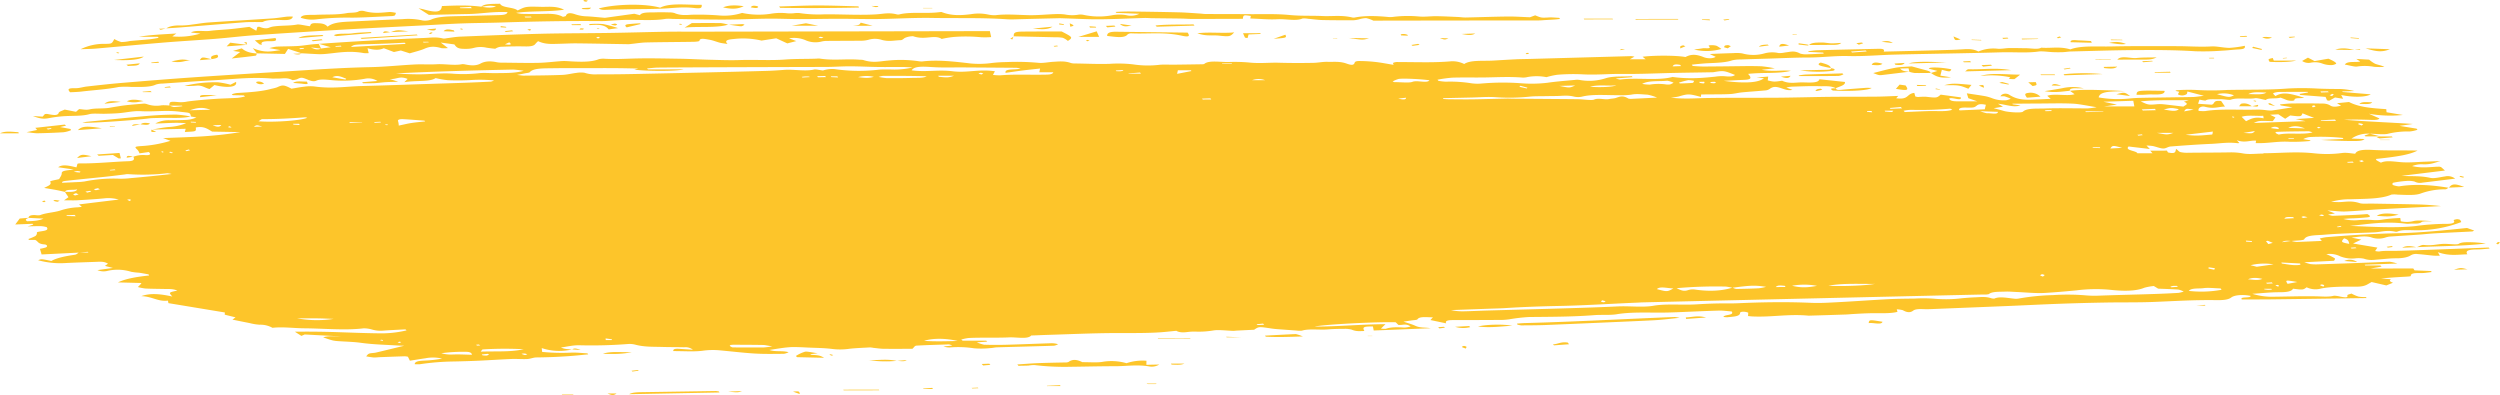 <svg xmlns="http://www.w3.org/2000/svg" xmlns:xlink="http://www.w3.org/1999/xlink" width="1122.056" height="177.307" viewBox="0 0 1122.056 177.307"><defs><clipPath id="a"><rect width="1122.056" height="177.307" fill="none"/></clipPath></defs><g clip-path="url(#a)"><path d="M928.965,40.778c5.325-.723,11.423-.41,17.414-.238,2.359.067,4.739.188,7.125.378-5.031.217-11.129-.2-11.568,2.806a50.677,50.677,0,0,0,13.608.519c1.6-.174,3.29-.286,5.039-.321,7.841-.163,15.756-.224,23.594-.38,1.41-.028,2.65-.277,5-.538l-7.411-1.931c-.14.488-.053.908-.395,1.206a3.8,3.8,0,0,1-3.666.174c-.411-.155.215-.819.375-1.266l-1.694-.391c.262-.135.379-.3.625-.3a76.591,76.591,0,0,1,8.7-.117,117.457,117.457,0,0,0,13.948,0c9.081-.19,18.453.027,27.184-.654a120.5,120.5,0,0,1,13.465.032q4.983.2,9.869.176a32.5,32.5,0,0,1,6.559.934l-5.494.178.145.243,12.654,1.046c-1.981,1.261-7.638,1.476-13.258.3l.865,1.707-3.638-.6-2.662,1.487-.925-.217-.663-1.524-11.336-.872-.354-.448,3.87-.678-.227-.258c-4.154.007-8.325-.014-12.438.044a7.6,7.6,0,0,0-2.893.5c-.393.183.254.753.919,1.344,3.7-2.376,8.331-.5,12.846.705-1.128.512-4.306-.226-4.353,1.066-.017.424-2.241.579-3.905-.169-.648-.291-1.393-.547-2.333-.913-1.993.652-5.84-.032-6.573,1.089-1.722-.314-3.878-.982-4.807-.822-3.314.565-8.013-.385-10.913.662-.788.286-3.3-.295-4.758-.2-2.249.153-5.325-.357-6.686.62a23.43,23.43,0,0,1-2.647-.455l-.616,1.872,6.09.419c1.659-.458.332-2.09,4.255-1.661l1.707,2.5c-2.964.059-4.885,1.133-8.932.1-1.781-.456-3.311.574-2.875,1.838a19.511,19.511,0,0,0,2.922.082c7.17-1.138,15.84-.391,23.676-.673a32.394,32.394,0,0,1,3.591.261,14.673,14.673,0,0,0,2.528.174c2.956-.4,5.795-.884,9.4-1.451l-5.3-.842-.321-.474c1.746-.14,3.421-.373,5.251-.4q6.178-.088,12.48.009c1.611.027,3.224-.117,4.921.945,1.42.888,3.273.35,4.784.039l-1.836-1.114,5.389-.545c4.611,2.408,10.474,2.78,16.724,3.208l.122,1.385,7.327,1.229a54.955,54.955,0,0,1-15.257-.559l4.73,2.1c-.36.7-2.034.739-4.021.661-4.036-.16-8.025-.2-11.88-.055,10.3.831,20.4,1.183,30.891,1.886l-6,.854,7.67,1.241.425.512a14.555,14.555,0,0,1-3.508.765,38.125,38.125,0,0,0-9.689,1.016c-1.825.492-5.476.02-8.312-.021l.229.021a12.992,12.992,0,0,0-8.328,2.169l5.837.2c-.878.892-2.375.995-9.011.856-3.482-.073-6.987-.2-10.516-.437l10.087-.456-.36-.467a96.6,96.6,0,0,0-14.871-.377,9.264,9.264,0,0,0-2.854.922l3.024.508.293.323a79.813,79.813,0,0,1-9.2.377c-5.68-.371-9.82.812-15.448.579l.2-1.083c-2.861-.218-4.97,1.122-8.682-.2l1.141,1.233a2.156,2.156,0,0,1-.673.112c-4.4-.558-7.841.1-11.65.272-6.25.274-12.36.712-18.432,1.188-1.362.107-2.1.941-3.419.909s-3.006-.755-4.591-1.1a23.282,23.282,0,0,0-2.9-.231l1.524,1.554-9.544-1.126c-1.926,1.8,3.651,1.9,3.933,3.044l6.793-.011-1.024-1.163,7.527-.014c.186.29.268.778.631.856,3.419.726,3.089-.446,3.46-1.65,1.031.8,1.319,1.295,1.944,1.455a13.243,13.243,0,0,0,3.038.3c6.4-.092,12.892-.055,19.267-.176a29.242,29.242,0,0,1,5.819.478c2.7.5,5.8.087,8.729.062.306,0,.506-.158.775-.16,7.451-.021,14.23-.837,22.473.043a51.318,51.318,0,0,0,12.243-.114c2.214-.311,3.914.126,6.1.305.768-1.654,3.517-1.934,7.8-1.71,5.928.313,11.682.172,17.519.24.818.009,1.658.034,2.674.053-3.5,1.733-7.9,2.607-18.606,3.749a.615.615,0,0,0,.139.554,21.8,21.8,0,0,0,2.021,1.117c2.211-1.041,5.215-.567,8.575-.254,3.8.352,7.516-.064,11.237-.181,2.243-.071,4.422-.234,6.77-.238-2.453.65-4.285,1.622-8.178,1.391a11.136,11.136,0,0,0-4.406.824c4.745,1.087,8.394.288,12.218.265a5.459,5.459,0,0,1,.754.169c.564.483,1.1.971,1.754,1.552l-19.485,2.387c4.347.293,8.208-.135,12.939.908,1.78.392,4.445-.353,6.62-.648a5.479,5.479,0,0,1,4.522.993c-4.973.613-9.773,1.22-14.65,1.788a5.254,5.254,0,0,1-3.645-.5,11.538,11.538,0,0,0-3.693-.242,44,44,0,0,0-5.664.76.6.6,0,0,0-.293,1.059,9.57,9.57,0,0,0,2.6.6,1.4,1.4,0,0,0,.454-.039c6.745-1.046,14.138-.657,22.038.689l-.119-.046c-.477.254-.811.716-1.464.73a31.74,31.74,0,0,0-10.827,1.8c-2.552,1.044-6.736.694-10.553.583a11.719,11.719,0,0,0-2.805-.02c-4.48,2-11.6,1.868-18.258,2.1a29.775,29.775,0,0,0-8.81,1.146q1.728.107,3.433.135c3.061-.041,5.572-.808,9.39.46,1.259.417,3.622.162,5.478.2,6.683.121,13.356.208,20.058.364,3.625.085,7.309.334,10.969.753-6.393.346-25.32,1.291-28.31,1.478-4.88.305-9.654.742-14.594.947-2.127.089-4.632-.254-8.083-.465l3.373,1.355-3.091.5a10.407,10.407,0,0,0,2.011.561c3.564-.119,7.088-.277,10.6-.453,1.72-.087,3.4-.234,5.046-.334,1.476.8,1.533,1.305-.006,1.463-1.967.2-4.009.341-6.093.437-1.615.039-3.181.137-4.678.291a19.949,19.949,0,0,0,6.471.551,42.305,42.305,0,0,1,6.348-.1,18.29,18.29,0,0,0,5.037-.211,75.411,75.411,0,0,1,7.693-.675l.222,1.479a12.539,12.539,0,0,0,5.7-.085c1.9-.52,5.429-.119,8.485.034-1.682.119-4.377-.046-4.836.391-1.109,1.055-3.733.572-5.663.762a7.18,7.18,0,0,1-1.528-.039c-9.587-1.17-17.023.243-24.967,1.005,9.977.4,20.181,1.025,29.145.114a105.417,105.417,0,0,1,13.635-1.032c1.81.032,4.961-.059,3.741-1.607-.125-.158.852-.389,1.461-.483a3.317,3.317,0,0,1,1.345.252,2.047,2.047,0,0,1,.6,1.016c-.007.1-.372.178-.6.258a55.741,55.741,0,0,1-19.625,3.447c-3.169-.014-6.339-.361-8.391.591a1.979,1.979,0,0,1-.913.055c-3.98-.877-6.351.146-9.473.288-7.516.341-15.322.444-22.508,1.067-3.268.282-7.946.039-8.945,2.028-.291.579-3.808.543-5.851.794-1.368-.124-2.858-.369-4.134.529l4.19-.565a12.884,12.884,0,0,0,2.378.458c3.722-.11,7.376-.3,11.334-.471l-.976-1.066a20.919,20.919,0,0,1,3.178-.63c5.568-.448,11.146-.886,16.85-1.2,5.065-.281,10.254-.444,15.455-.567,10.67-.252,20.467-1.305,30.647-2.343l3.212,1.142c-.395.183-.579.408-.954.428-5.584.3-11.2.54-16.766.845-2.363.128-4.611.4-6.919.559-4.443.316-8.93.583-13.375.893a10.474,10.474,0,0,0-1.926.451,9.7,9.7,0,0,1-6.428-.176,13.208,13.208,0,0,0-3.863-.32c-1.449.036-2.733.275-4.821.508l4.376.876-3.7,1.767,10.928,1.833-1.006,1.536a9.965,9.965,0,0,0,1.767.222c2.232-.442,5-.226,7.544-.288,6.828-.167,13.574-.433,20.335-.682q10.65-.392,21.275-.815l.482.467c-1.853.139-3.636.377-5.586.387-3.419.016-5.625.423-4.414,2.2-4.311.06-7.975.9-13.248-.973l.887,1.581c-.881.039-1.8.036-2.729-.011-2.417-.22-4.856-.558-7.254-.723a4.673,4.673,0,0,0-3.035.551c-1.245.856-3.625,1.371-6.521,1.352-2.79-.018-5.372.341-8,.531-2.065.147-3.905.568-6.553-.359a12.162,12.162,0,0,0-3.814-.149,14.307,14.307,0,0,1-6.77-.888,10.45,10.45,0,0,0-6.281-.986,24.141,24.141,0,0,1,3.7,1.787c.487.382-.137.9-.218,1.178l-13.364.654a23.238,23.238,0,0,0,2.773.831,21.648,21.648,0,0,0,3.05.121q12.664-.4,25.3-.881c2.429-.089,4.8-.261,7.277-.293a21.741,21.741,0,0,1,3.38.808l-14.679.51.221.355,6.829-.014.547.526-5,.868,19.212-.036.579.851,7.367.3.337.444c-1.074.163-2.173.316-3.331.421-2.424.218-6.206-.414-6.049,1.366-.014.2-1.611.277-2.554.33-3.683.2-7.33.446-10.859.787l4.5.329c-.882.609-.494,1.09.919,1.584l-3,1.206-6.613-1.527c-.667.382-1.176.666-1.67.954-1.274.748-2.616,1.16-5.6,1.138-5.35-.041-10.887-.053-15.456.833a9.137,9.137,0,0,1-6.425-.567c-1.609,1.188-1.609,1.188-6.107.638-.651,1.259-2.868,1.588-6.224,1.582-3.823-.009-7.414.409-12.069.71a30.342,30.342,0,0,0,9.962,1.3c6.221-.078,12.355-.3,18.686-.176,2.88.057,5.732.359,8.025-.274a12.486,12.486,0,0,1,2.886.417c1.868.334,3.543.668,3.1-.581-.113-.314,1.222-.547,1.851-.8a18.6,18.6,0,0,0,3.18,1.375,20.337,20.337,0,0,0,3.32.211l.3.432c-5.168.087-42.424.6-45.543.613-3.421.011-6.882.011-10.471.02-1.126-1.46,4.274-.424,3.933-1.611-3.489-.71-7.241-.385-8.651.712s-3.983,1.243-6.849,1.2c-9.761-.153-18.865.453-28.2.817-6.9.27-14.2.133-21.261.259q-10.314.181-20.486.545c-7.568.27-15.034.662-22.564.975-11.789.49-23.606.945-35.4,1.43-1.129.046-2.293.055-3.48.011-1.965-.073-3.616-.016-4.519.673-1.073.822-2.471,1.076-4.666-.2a13.148,13.148,0,0,0-2.72-.4l.314,1.151c-3.114.819-7.309.551-11.252.6-2.941.039-5.782.2-8.619.366-1.112.062-2.176.183-3.311.222-5.363.176-10.708.357-16.093.5a3.662,3.662,0,0,1-.475.03c-9.258-.892-16.546.757-25.412.334-.5-.025-1.018-.094-1.9-.174l.1-1.5c-1.4-.622-3.661-.6-3.687.13-.056,1.622-3.168,1.623-5.764,1.916a11.95,11.95,0,0,1-1.688-.155c.239-1.156,5.171-.595,3.668-2.46-1.8-.126-3.9-.43-5.709-.377-6.352.183-12.6.487-18.892.737-2.56.1-5.144.174-7.781.171-6.639-.011-13.375-.25-19.244.735-2.839.476-6.809.147-10.038.4-9.4.732-19.355.746-29.276.838a77.276,77.276,0,0,0-8.84,1.027,28.024,28.024,0,0,1-3.2.275q-10.374.072-20.783.071c-2.561,0-5.089-.048-4.358,1.465l-7.073-1.483,1.135-1.208c-3.055-.046-6.066-.483-6.942.893-.2.32-1.8.352-2.764.5-1.205.192-2.433.377-3.517.543,2.065.7,3.942,1.19,5.292,1.838,2.264,1.089,4.545.65,6.907,1.115l-25.549,1.021-.346-1.8c-4.2-.071-4.836.266-3.837,2.03-1.874,0-3.533.321-5.694-.62a11.3,11.3,0,0,0-3.364-.352c-2.51,0-4.995.043-7.32.245-3.777.327-8.507-.426-11.67.565a10.407,10.407,0,0,1-2.488-.062c-2.558-.169-5.118-.371-7.679-.551-1.216-.083-2.436-.19-3.631-.371-5.51-.831-5.485-.884-7.64.574-2.9.14-5.439.261-7.979.391-.446.055-.919.091-1.406.108-2.977-.087-6.477-.559-8.8-.2a39.4,39.4,0,0,1-7.861.542,22.736,22.736,0,0,0-3.835.172c-2.016.277-3.838.217-5.027-.542-2.831.265-5.136.542-7.564.7-6.812.437-14.088.266-21.2.323-9.532.076-18.831.5-28.217.783-2.59.078-5.133.2-7.713.288a1.689,1.689,0,0,0-.46.025c-1.572,1.8-6.523.675-9.936.837-3.661.174-7.536.119-11.335.135-2.33.011-4.664.023-6.893.153a18.2,18.2,0,0,0-3.236.7l.64.487,10.593,0,.382.439-4.608.307a16.559,16.559,0,0,0,3.239,1.069c3.293.107,6.538.108,9.718.025,6.9-.183,13.625-.476,20.464-.689a9.458,9.458,0,0,1,3.029.444,5.084,5.084,0,0,1-1.842.671c-8.426.279-16.98.469-25.453.723-1.1.032-1.993.3-3.082.343a39.746,39.746,0,0,1-7.279.1,46.913,46.913,0,0,0-11.01-.387,8.059,8.059,0,0,1-2.769-.442l3.959-.412a7.685,7.685,0,0,0-1.495-.535c-4.842.2-9.779.284-14.568.572-.867.052-1.062.781-1.839,1.423-3.923.005-8.379.048-12.893,0-1.437-.016-3.04-.277-4.56-.416a13.975,13.975,0,0,0-1.515-.217c-3.325.208-6.834.29-9.9.7a28.888,28.888,0,0,1-7.212-.009c-3.911-.483-7.851-.453-11.778-.666-2.057-.112-4.1-.188-6.105-.176-1.7.076-3.3.249-4.827.469-1.694.243-3.354.508-5.409.837,2.932.975,5.5.162,8.651.995a6.2,6.2,0,0,1-2.159.728c-4.3.03-8.613.139-13.038-.124-5.287-.313-10.7-.993-16.046-1.462a32.816,32.816,0,0,0-7.448.222c-3.686.48-8.423.142-13.064.146-.2-1.055,1.153-1.135,3.057-.989,1.78.139,3.555.234,5.734.373a5.249,5.249,0,0,0-3.843-1.1c-3.36-.08-6.665-.043-10.038-.147-4.013-.124-7.983.087-12.224-1.083a10.011,10.011,0,0,0-3.043-.231,210.569,210.569,0,0,1-21.9.559c-2.836-.046-5.257.607-8.181,1,1.771.838,3.489.746,5.085.911l-.111-.046a24.863,24.863,0,0,1-13.6-.6l.19,1.716a91,91,0,0,0,13.361.316c2.171-.071,4.635.213,6.968.336l.352.456c-.9.083-1.806.16-2.694.254-6.482.687-13.369,1.043-20.463,1.121-1.579.016-2.673.641-4.246.723-2.194.112-4.719-.119-6.942-.028-4.923.2-9.733.538-14.635.765-3.614.167-7.291.268-10.975.355a110.6,110.6,0,0,0-15.676,1.243,16.532,16.532,0,0,1-2.255-.03c.111-1.652,3.274-1.513,5.811-1.687a50.147,50.147,0,0,0,6.486-.822,17.821,17.821,0,0,0-7.5-.14c-2.231.314-4.265.664-6.956,1.089l-.867-1.774a8.236,8.236,0,0,0-1.355-.211c-3.914.114-7.792.27-11.682.412a19.259,19.259,0,0,1-2.394.119c-1.131-.124-2.247-.293-3.332-.5.442-.424.638-.952,1.384-1.231s2.09-.243,2.989-.455c4.143-.975,8.193-1.968,12.741-3.08-1.26-.043-2.084-.05-2.922-.1-5.484-.339-10.876-.432-16.506-1.206-2.744-.377-5.543-.48-8.293-.636-4.091-.231-4.085-.2-8.673-1.813,2.218-.8,5.377-.364,8.249-.421l-16.536-.874-1.495.634-2.933-1.876c6.3-.083,12.7-.012,19.166.2,6.105.2,12.212.446,18.272.524a49.4,49.4,0,0,0,12.706-1.32l-.5-.458c-3.331.185-6.719.316-9.98.572a13.317,13.317,0,0,1-4.938-.474,12.978,12.978,0,0,0-3.885-.558c-8.26,1-17.836.046-26.765-.02-4.585-.034-9.585-.749-14.118-.215a11.11,11.11,0,0,0-5.84-1.392,24.816,24.816,0,0,1-4.4-.728c-2.5-.488-5-1-7.734-1.559l1.391-1.021-4.859-1.2.066-.987-25.33-4.19-.215-1.135c-4.443.583-7.038-1.9-11.987-2,4.231-1.515,8.866-.948,13.961.167-1.673-1.854-1.673-1.854,2.243-2.659-2-.865-3.908-.689-5.787-.73-2.865-.06-5.7-.062-8.6-.206a23.6,23.6,0,0,1-3.32-.661c.369-.369.742-.746,1.091-1.112.149-.158.244-.325.521-.7l-10.573-.275c3.672-1.742,8.673-2.526,14.019-3.106l-.273-.5c-1.412-.25-2.817-.527-4.233-.737a29.169,29.169,0,0,1-3.559-.414,20.332,20.332,0,0,0-10.524-.44,7.009,7.009,0,0,1-4.627-.314l6.946-.97-3.578-.925,1.367-.986c-1.681-1.071-3.476-.9-5.3-.829-4.538.172-9.127.3-13.609.531A37.336,37.336,0,0,1,17.112,116.8c1.463-.613,1.463-.613,5.942.336,2.484-1.449,6.383-2.181,10.542-2.8.875-.131,1.207-.655,1.795-.995l4.306-.005-.315-.318-3.893.353-16.818.833-.733-2.529a20.946,20.946,0,0,0,2.57-.6c1.013-.38.728-1.273-.558-1.378-3.194-.258-2.683-1.384-4.17-2.007L13,107.7c-.093-.206-.309-.4-.183-.456a23.175,23.175,0,0,0,3.055-1.305,1.731,1.731,0,0,0,.68-1.7c1.62-.666,5.929-.368,4.376-2.314-2.2-.515-2.2-.515-8.49-.307l2.509-.819-.3-.359-7.8.311,2.007-2.669,4.061-.337c-.791.378-2.08.668-.731,1.561,2.575-.1,5.048-.131,7.321-1.185l-6.738-.341c.131-.824.856-1.373,3.247-1.218a7.339,7.339,0,0,0,1.966.016c2.449-1.044,6.476-1.236,8.993-2.057a28.582,28.582,0,0,1,7.984-1.481c.617-.051,1.21-.121,1.772-.211l-1.257-1.085L53.3,89.568A16.862,16.862,0,0,0,47.027,89c-3.934.407-8.1.634-12.218.883-1.536.094-3.252.021-6.058.027l1.982-1.41-1.621-2.4c2.566.073,5.1.13,5.543-1.124-1.63.5-5.269-.224-5.43,1.163-1.3-.281-2.575-.59-3.882-.838-1.623-.309-3.273-.57-5.534-.956,1.688-.888,3.541-1.424,2.717-2.767-.261-.424,2.656-.813,4.035-1.2.382-.812,1.182-1.669,1.138-2.611-.062-1.343,2.746-1.256,5.376-1.705l-6.968-1c1.972-1.467,5-.689,8.217.053l.434-1.588a2.5,2.5,0,0,1,.779-.186c7.769.092,14.74-.728,22.2-.989,2.706-.1,2.6-1.034,2.1-2.026l-.049.043a12.492,12.492,0,0,1,5.549-.748c1.845.091,2.65-.3,1.446-1.394l-4.161.6a4.95,4.95,0,0,0-.862-1.527c-1.438-1.357-1.429-1.488,1.3-1.719a55.744,55.744,0,0,0,13.466-2.383l-3.337-1.213c6.488-.281,12.543-.428,18.354-.822,5.758-.389,11.243-1.018,16.376-1.865l-12.718-.233c-2.014-1.194-3.759-2.552-7.285-1.856-.1.513.282,1.259-.428,1.59s-2.528.286-4.536.464l.389-1.455L67.9,58.157l.113.032c2.52-.407,4.906-.929,7.6-1.179a24.15,24.15,0,0,0,7.954-1.717c-5.44-.423-9.444.108-13.888.133a12.863,12.863,0,0,1,6.361-1.458c2.488.005,4.952-.03,7.35-.144a12.383,12.383,0,0,0,4.755-1.114l-2.57-.446.113.037c-.381-1.959-.4-1.591-5.033-2.17-6.378-.8-11.409.119-17.4-.229-3.5-.2-6.588.639-10,.9-2.025.155-4.144.217-6.273.259-2.31.046-5.334-.258-6.895.186-3.114.883-7.026.675-10.711.867a55.7,55.7,0,0,0-7.5.922c-2.226.421-3.806.307-7.1-.956l4.341.27L20.149,51.2a5.711,5.711,0,0,1,1.112-.048c2.47.481,4.67.918,5.091-.524.168-.577,1.684-.932,2.682-1.449l5.086,1.005,1.374-1.209c1.525.053,3.105.524,4.865.091,2.4-.591,6.217-.185,9.073-.734,1.348-.259,2.893-.49,4.368-.73,3.335-.545,7.141-.778,10.782-1.1a4.365,4.365,0,0,1,1.443.258,12.7,12.7,0,0,0,6.605.485,23.9,23.9,0,0,1,3.471.137,8.017,8.017,0,0,0,1.95.664c1.347-.078,2.637-.208,3.85-.389l-.229-.234-5.63.011c-.072-1.783.133-1.963,4.23-1.595a14.005,14.005,0,0,0,3.888-.281c3.954-.531,8.162-.877,12.429-1.167,3.316-.224,6.783-.27,10.1-.481a23.562,23.562,0,0,0,3.3-.623l-.573-.469-4.917-.1-.5-.38a10.694,10.694,0,0,1,2.289-.586c5.584-.321,11.14-.666,15.535-1.9a20.14,20.14,0,0,0,2.476-.638c2.564-1.2,3.137-1.169,6.521.593,1.894-.3,3.754-.675,5.788-.906a17.961,17.961,0,0,1,4.359-.115c8.075,1.154,14.446,0,21.516-.174,10.32-.256,20.53-.645,30.792-.975,5.211-.169,10.437-.314,15.634-.5,3.832-.139,7.666-.318,11.45-.506a6,6,0,0,0,1.373-.515,63.039,63.039,0,0,0-9.4-.249,101.886,101.886,0,0,1-11.3.131,39.963,39.963,0,0,1-5.519-.954c-2.554,1.822-8.758.956-14.048,1.842l1.5-1.456c-3.783-1.517-4.768.289-8.115.02l3.91,1.238c-2.385.076-4.085.089-5.7.194-1.731.112-3.32.364-5.069.451-1.67.048-3.369.057-5.088.025l-.352-.449,6.85-.561a7.618,7.618,0,0,0-5.7-.986,55.7,55.7,0,0,1-15.27.568c-2.464-.224-4.833-.48-6.466.279-1.216.565-2.6.055-3.943-.5-2.583-1.062-2.919-1.043-4.7-.135a8.321,8.321,0,0,1-2.062.408c-2.458-1.431-4.716-.606-7.017-.734-.678-.039-1.306.082-1.982.025-9.771-.815-17.929.323-26.634.781-7.673.4-15.139.954-22.689,1.46A10.382,10.382,0,0,0,70,37.942c-2.662,1.289-6.954,1.071-11.053,1.075a36.721,36.721,0,0,0-5.677.027c-5.24,1.073-11.373,1.4-17.056,2.09-1.539.137-3.133.227-4.766.27-1.117-1.249-1.129-1.89,2.186-1.812,1.976.048,3.544-.563,5.4-.771,5.123-.575,10.256-1.154,15.538-1.6,10.561-.883,21.162-1.742,31.865-2.486C99.668,33.818,113,33,126.329,32.185c13.155-.808,26.158-1.767,39.827-2.048,6.889-.142,13.253-.854,19.963-1.2,3.145-.16,6.671.083,9.78-.1,3.709-.222,8.126.668,11.473-.039a5.426,5.426,0,0,1,1.521.139c3.13.655,5.165.469,6.875-.46,1.528-.829,3.826-1.3,7.323-.52a15.87,15.87,0,0,0,3.047.169c5.153.052,10.375.181,15.412.08,3.386-.069,6.494-.481,9.745-.721a20.138,20.138,0,0,1,2.75-.078c5.505.346,10.943.678,14.708-.831a8.181,8.181,0,0,1,2.743-.2c4.489.252,8.577.021,12.8-.1,6.783-.2,13.92-.018,20.955.091,4.355.067,8.831.345,13.215.449,4.534.108,9.157.293,13.5.144,6.73-.229,14.042.25,20.442-.24,4.609-.353,9.393-.218,14.028-.391a7.968,7.968,0,0,1,1.464-.041c6.41.991,11.833.011,17.973.526a8.619,8.619,0,0,1,1.524.1c4.381,1.469,7.478.581,10.916.3a55.857,55.857,0,0,1,13.75.226,8.285,8.285,0,0,0,1.964.13c6.761-.808,14.115.028,21.679.925a41.792,41.792,0,0,0,9.529-.231,59.794,59.794,0,0,1,6.412-.4,106.871,106.871,0,0,1,14.181.307c2.353.272,4.664-.32,7.058-.442s4.918-.467,7.748.551a5.892,5.892,0,0,0,1.516.206c5.327.05,10.82.348,15.918.163a57.064,57.064,0,0,1,10.521.249,44.2,44.2,0,0,0,11.457.229c2.005-.254,4.591-.075,6.89-.1q6.118-.08,12.156-.179a4.145,4.145,0,0,0,1.368-.114c2.016-1.812,7.114-.821,10.989-.9a71.555,71.555,0,0,1,9.078.215c4.935.533,9.037-.023,13.483.107,5.223.153,10.37.146,15.452.052,2.246-.043,4.2-.529,6.47-.455,2.717.087,5.411-.318,8.488.8,2.234.808,3.242.71,3.575-.4.258-.856,1.766-.774,3.11-.748a66.421,66.421,0,0,1,6.629.451c2.49.3,4.964.8,7.74,1.249-.05-.275-.419-.709-.1-.94a4.85,4.85,0,0,1,2.063-.32c4.495.011,9.06.11,13.536.091,3.319-.014,6.578-.119,9.684-.368a11.582,11.582,0,0,1,6.506,1.162c2.8-1.9,8.494-1.268,13.1-1.543,3.323-.2,6.645-.4,9.979-.565,1.906-.1,3.832-.107,5.808-.158l46.03-1.273a13.6,13.6,0,0,1,1.515.231l-2.115,1.19L738.6,26.6l-1.383-1.138c5.589-.666,15.09-.622,19.255.126,1.947-.98,4.085-1.618,8.141.05,1.525.629,4.1.781,5.44-.149L767.42,24.3c.42-.055.861-.1,1.316-.126,3.066-.121,6.136-.252,9.252-.327a16.189,16.189,0,0,1,3.975.123A18.42,18.42,0,0,0,791.8,24a13.017,13.017,0,0,1,6.482-.183,11.971,11.971,0,0,0,2.933-.275c2.13-.194,4.01-1.032,6.712.485a8.915,8.915,0,0,0,2.929.359c2.586-.059,5.1-.215,7.669-.33l-.215-.446-6.448-.316-.384-.305c1.454-.139,2.842-.394,4.4-.435,9.095-.247,18.217-.446,27.336-.657,1.632-.039,2.84.185,2.209,1.27,8.58-.211,16.587-.391,24.581-.613,3.76-.1,7.538-.2,11.172-.439,2.388-.158,4.53-.165,6.76,1.012a17.254,17.254,0,0,1,8.7-1.249c1.8.123,3.422-.272,5.22-.305,2.43-.046,4.952.052,7.42.067s5.354.68,6.9-.252c4.341.378,8.136-.693,13.04.783,4.71-1.826,12.029-1.174,18.441-1.321,9.672-.222,19.6-.133,29.451-.13,5.115,0,10.471.423,15.447.117,2.311-.142,5.561.654,8.117.643a48.888,48.888,0,0,0,6.815-.924c.446,1.305-.869,1.52-2.747,1.62-2.534.131-4.879.456-7.425.565a111.315,111.315,0,0,1-12,.265c-9.362-.591-18.315-.584-27.289-.524-9.6.062-19.017.391-28.5.623-1.294.032-2.417.263-3.706.311-1.408.053-2.863.048-4.336-.007-2.2-.08-4.853-.529-6.566-.281-5.132.746-11.169.192-16.687.352-15.8.464-31.852.646-47.734,1.027-7.023.169-13.713.828-20.891.652-6.343-.158-11.636.643-17.731.655s-11.8.295-17.682.478c-4.4.137-8.8.249-13.174.412a14.992,14.992,0,0,0-3.59.384c-3.124,1.075-7.385,1.121-11.559,1.323q-3.369.237-6.558.622l.42.568c1.591.135,3.178.224,4.748.261q8.342-.053,16.62-.169c3.124-.041,6.268-.059,9.473.05a59.51,59.51,0,0,1,6.017.925l-5.939.65c5.445,1,8.892.025,13.122.455-5.311,1.431-12.919.629-19.212,1.4a8.034,8.034,0,0,1,.794.932c.737,1.209.026,1.627-2.654,1.737-2.872.117-5.7.275-9.054.442,9.482,1.257,15.65.851,18.049-1.176L788.35,34.8l5.26-.437-.215,1.726c2.829.677,2.829.677,6.46.144,3.291,1.543,6.185.7,9.127.748,3.276.053,7.228.419,7.589-1.414l11.466,1.215c.349,1.513-2.481,1.984-4.1,2.836l.136.046c-2.307-1.3-5.088-.886-7.331-.964-4.348-.151-8.526.089-12.739.2a14.212,14.212,0,0,0-2.26.4l2.752,1.043c-1.946.391-3.389-.208-5.139-.79-2.468-.822-3.636-.666-5.005.293a3.738,3.738,0,0,1-1.807.714c-3.494.339-7.126.552-10.62.892-1.909.183-3.5.664-5.467.764-3.189.162-6.569.121-9.875.16-.972.012-1.958.007-3.06.007L763.4,43.5c-5.339-1.455-5.825-1.433-10.044-.169a28.114,28.114,0,0,1-3.422.5c5.9.718,11.042.245,16.477.16,10.556-.165,21.316-.055,31.938-.14,7.452-.059,14.775-.286,22.2-.375,7.222-.087,14.534-.03,21.779-.1,3.063-.032,6.078-.2,9.642-.321l-.919,1.048c5.859.78,4.484-2,8.136-2.407l.443,1.6a7.91,7.91,0,0,0,1.237.256,26.224,26.224,0,0,1,3.573-.124c4.812.535,4.818.572,6.572-.954l9.04,1.227c.489,1.945-3.806-.245-5.18.524.065.606.829,1.2,3.06,1.24,2.811.05,5.558,0,9.474,0l-3.981-1.4-.664-2.177c2.642.4,5.074.746,7.486,1.149a18.322,18.322,0,0,1,3.712.989,14.55,14.55,0,0,0,6.4.982,5.815,5.815,0,0,0,2.1-.73c-.85-.371-1.774-.719-2.759-1.043a8.68,8.68,0,0,0-1.868.027c.576-1.289,2.656-1.607,4.039-.7,4.228,2.783,8.752,2.213,13.392,2.034,1.609-.062,3.2-.147,5.147-.242l-1.569-1.344c3.139-1.188,9,.277,12.284-.725l-2.188-1.579ZM777.527,129.161a22.73,22.73,0,0,0-2.962-.542,198.8,198.8,0,0,0-22.081.726c1.9.915,3.157,1.554,5.11.881a6.966,6.966,0,0,1,2.843-.311c6.965,1.048,12.485.611,17.146-.812a6.992,6.992,0,0,0,1.659.588c3.41-.055,6.808-.133,10.122-.3a20.991,20.991,0,0,0,3.3-.654c-4.975-.757-6.968-.682-15.139.419m189.155-.79a25.357,25.357,0,0,0-4.228.774c-3.914,1.654-9.739,1.554-15.462.918a68.883,68.883,0,0,0-15.022.261c-4.693.458-9.494.876-14.326,1.163-3.837.229-8.394-.259-12.642-.433-1.632-.066-3.352-.238-4.867-.171-2.814.123-6.116-.1-7.487,1.13a7.3,7.3,0,0,1-2.305.172c-5.4.089-139.038,3.181-153.306,3.541-.651.016-1.277.071-1.918.1-11.638.465-23,1.247-34.825,1.487-8.295.167-16.517.439-24.49.959-2.313.151-4.792.194-7.192.281l-17.349.629a24.011,24.011,0,0,0,5.607.552c3.6-.078,7.122-.258,10.73-.361,12.258-.348,24.47-.662,36.67-1.034,7.326-.222,14.644-.46,21.856-.806,5.225-.25,11.182.543,16.011-.305,5.718-1,13.053-.222,19.36-.622,2.833-.178,5.709-.313,8.636-.385,3.262-.08,6.69.037,9.887-.108,10.66-.481,21.458-.684,32.843-.188,4.193.183,8.225-.094,12.2-.3,7.614-.4,15.1-.957,22.733-1.346,3.834-.2,7.768-.217,11.7-.27a66.81,66.81,0,0,1,8.493.055,58.319,58.319,0,0,0,12.584-.2c2.008-.178,4.035-.345,6.146-.421,2.2-.082,4.362-.421,6.956.4a4.065,4.065,0,0,0,1.457.167c2.325-1.051,5.767-.265,8.952.055a6.84,6.84,0,0,0,1.93-.06,101.851,101.851,0,0,1,15.4-1.543,97.235,97.235,0,0,1,14.9.128,44.7,44.7,0,0,0,5.536.119c8.392-.316,16.91-.487,25.342-.765q5.309-.176,10.516-.483a12.745,12.745,0,0,0,2.388-.6,10.885,10.885,0,0,0-2.357-.9c-3.044-.186-6.014-.277-9.1-.4ZM306.794,31.116c-2.63.909-16.549.908-22.131.123l1.827-.455c-6-.188-11.944-.238-17.835-.21-6.945.036-13.968-.044-20.858.06-4.035.06-8.507-.062-10.014,1.767-.242.293-1.447.362-2.223.527s-1.713.346-3.512.709c1.838.2,2.487.325,3.038.318,5.761-.078,11.572-.11,17.213-.332,2.3-.089,4.219-.648,6.424-.909a11.725,11.725,0,0,1,3.628-.055,15.254,15.254,0,0,0,5.942.691c6.357.053,12.624-.046,18.848-.183,19.025-.414,38.066-.806,56.978-1.355,2.68-.078,5.273-.25,7.832-.451,4.251-.336,9.544.785,13.439-.162.739-.181,2.612.275,3.963.439a13.124,13.124,0,0,1,5.188-.63,76.118,76.118,0,0,0,19.866.265c1.618-.151,3.5-.083,5.283-.089a35.558,35.558,0,0,0,9.9-.9q-2.007-.144-4-.215c-3.823-.009-7.652.053-11.472,0-4.157-.057-8.429-.295-12.552-.305-3.661-.009-7.129.27-10.778.281-14.478.037-64.691.174-75.245.286-1.79.02-3.428.256-5.135.391l.422.442Zm387.285,3.515a22.855,22.855,0,0,0-8.408-.071,8.629,8.629,0,0,1-2.22.263c-6.086-.49-11.624-.131-17.341-.053-4.746.062-9.649-.069-14.306.087a56.505,56.505,0,0,0-6.639.922l.44.5a23.622,23.622,0,0,0,3.285.384,60.377,60.377,0,0,1,11.159.664,19.292,19.292,0,0,0,4.984.153,110.778,110.778,0,0,1,17.809-.1,60.19,60.19,0,0,0,11.709-.234c3.867-.586,8.2-.881,12.322-1.284a7.1,7.1,0,0,1,1.859-.018,24.18,24.18,0,0,0,12.2-.806c3.344-.975,7.631-.556,11.412-.844l.43.424-7.611.609a12.679,12.679,0,0,0,2.031.488c7.292-1.025,17.076.645,23.6-1.211.116-.034.308-.03-.262.021,7.693,1.046,13.6.462,19.34-.115a18.212,18.212,0,0,1,4.455-.178c1.973.222,3.646.137,4.385-.6-5.081-2-5.081-2-9.576-1.247a6.79,6.79,0,0,1-.935.053c-5.36.1-10.786.167-16.162.277-8.019.165-15.9.556-24.068.465-6.174-.069-11.783.552-18.226.155a87.3,87.3,0,0,0-10.766.22,32.859,32.859,0,0,0-4.9,1.08M409.169,31.567c6.486.89,11.812-.4,18.386.419s11.665-1.073,18.98,0l-.875,1.634a27.324,27.324,0,0,0,3.268.192c6.166-.547,13.055-.171,19.558-.3,1.678-.034,3.934.069,4.256-1.078l-6.272.009.335-1.684c-2.874.316-5.3.556-7.658.851-2.514.314-4.956.686-7.819,1.087-.62-2.161,4.666-1.151,6.739-1.97-1.091-.163-1.617-.3-2.068-.3q-12.024-.093-24.024-.17c-4.013-.023-7.955.124-12.034-.062-4.521-.206-9.4-.877-10.774,1.371m238.461,12.5.221.355c.777.064,1.554.107,2.324.131,3.66.027,7.353.085,10.955.032,5.072-.076,10.064-.236,15.112-.341.972-.021,2.025.048,3.055.055,3.826.03,23.16.153,29.044.24,2.429.036,6.082.634,7.131.163,1.979-.888,4.871.2,6.753-.242.878-.206,2.125-.218,2.907-.465,1.7-.535,3.085-1.385,5.718.25a4.817,4.817,0,0,0,1.469.117c3.619-.169,7.219-.352,11.417-.561a22.271,22.271,0,0,0-4.2-1.3c-2.468-.128-5.094-.526-7.347-.018a31.861,31.861,0,0,1-5.691.243c-5.735.034-11.94-.545-16.6.687a8.722,8.722,0,0,1-3.348-.032c-2.851-.709-5.039-.366-7.443-.3-1.771.048-3.581.037-5.359.076-2.42.052-4.992-.021-7.18.217a87.5,87.5,0,0,1-15.182.261c-1.338-.089-2.666-.13-3.956-.108-2.116.037-4.151.172-6.255.229-4.493.121-9.029.2-13.549.307Zm249.133,2.517,2.208,1.286-4.146.691c1.93.52,3.236.845,4.507,1.225,2.014.6,7.938.995,8.619.332,1.745-1.7,6.334-1.293,9.9-1.426,6.239-.233,12.854-.025,19.275-.048a33.24,33.24,0,0,0,3.911-.524c-4.374-.67-7.7-1.453-10.768-1.6-5.046-.236-9.934-.075-14.87-.057-4.091.012-8.164.069-12.241.085l.187.274,3.486.48c-3.125,1.1-6.532-.43-10.091-.737ZM235.048,31.773a47.036,47.036,0,0,0-4.719-.554c-17.688.368-35.288.854-52.606,1.719,3.806.313,7.6.453,11.283.416,4.937-.052,9.7-.691,14.668-.243a63.536,63.536,0,0,0,11.775-.309c2.258-.169,4.937.073,7.34.023,3.939-.08,8.19.108,12.259-1.051M77.025,78.089a16.192,16.192,0,0,0-1.959-.332,94.364,94.364,0,0,1-17.752.387A7.306,7.306,0,0,0,56,78.3c-2.822.341-5.615.7-8.479,1.005-5.738.607-11.548,1.163-17.25,1.788-1.163.126-2.679.252-2.357.948,2.3-.11,4.341-.188,6.313-.3a32.023,32.023,0,0,0,3.69-.288,66.073,66.073,0,0,1,15.875-1.245,34.781,34.781,0,0,0,4.728-.247c3.078-.261,6.118-.559,9.157-.861,2.93-.293,5.793-.627,9.352-1.011m943.048-23.707c-6.341-.2-6.341-.2-8.551.81l23.28-.817-4.466-.925,8.289-.545c-1.388-.527-2.074-.78-2.736-1.041-.783-.307-1.55-.625-2.488-1.005-.614,1.535-.614,1.535-5.525.964l-2.24,1.483-3.07-2.005-3.715.2,2.42,1.2Zm-393.64,90.264c-7.535-.309-32.751.986-36.347,1.934,10.861-.02,20.516-1.007,31.747-1.089l-2.045,1.986a11.391,11.391,0,0,0,2.22.087c2.173-.781,5.007-.762,8.211-.543a11.008,11.008,0,0,0,2.909-.5c-2.253-1.524-3.663-.448-5.528-.705Zm355.9-99.661c-7.379-.005-14.761-.183-21.554.517,3.485,1.641,3.463,1.623,7.71,1.245a17.051,17.051,0,0,1,2.944.1c2.858.329,5.723.666,8.522,1,.765-.691,2.868-1.137.2-2.2Zm-37.9,2.788,13.5-.021-.472-2.529-13.427.439,6.107,1.282Zm-828.45,6.653c7.14.607,19.387-.369,21.907-1.565a4.943,4.943,0,0,0-.934-.21c-6.21.46-12.482.838-19.128.817-.649,0-.972.483-1.845.957M625.031,36.56l.743.3c2.808-.016,6.707.453,8.161-.126,2.144-.853,6.585.8,7.632-.686-3.236-.542-12.267-.98-13.925-.59a13.576,13.576,0,0,0-2.612,1.1m-390,120.185a163.681,163.681,0,0,0-18.321.082c-.4.08-.425.4-.984.995,6.86-.243,13.44.261,19.3-1.076M394.348,34.53a33.189,33.189,0,0,0,3.474.527c3.991.062,7.922.016,11.792-.1,2.2-.066,4.892.151,6.288-.721-6.59-.192-13.1-.211-19.572-.185a8.672,8.672,0,0,0-1.982.48M854.355,49.719l.581.575c3.62-.147,7.212-.327,10.867-.44,3.532-.108,7.675.377,10.431-.593a5.723,5.723,0,0,0-.945-.492,152.793,152.793,0,0,1-17.54.526,17.731,17.731,0,0,0-3.393.424m142.733,80.338-.433-.6c-2.581-.069-5.569-.433-7.64-.13s-5.546-.192-6.628,1.234a49.5,49.5,0,0,0,14.7-.506M190.846,54.482l-.322-.325c-3.143-.227-6.3-.5-9.409-.664-1.638-.087-2.816.151-2.415,1.018a6.782,6.782,0,0,1,.265,1.854c2.327-.476,3.884-.888,5.683-1.163,1.978-.3,4.125-.485,6.2-.719M346.619,155.456c-2.209-.346-3.2-.6-4.05-.62-4.2-.073-8.36-.082-12.534-.107a11.972,11.972,0,0,0-1.9.073c-.407.089-.62.256-.573.448a2.812,2.812,0,0,0,1.278.673c4.665.053,9.284.032,13.908.021a34,34,0,0,0,3.872-.488m544.67-108.43c-4.146-.9-3.7.7-5.429,1.133-1.908.474-5.767-.455-6.643.874a1.562,1.562,0,0,0,.34.513l11.251-.488Zm-154.26-9.372a20.335,20.335,0,0,0,3.472.316,23.668,23.668,0,0,1,7.187-.083,6.228,6.228,0,0,0,1.927-.009,6.463,6.463,0,0,0,1.521-.778,13.382,13.382,0,0,0-2.823-.884c-3.558.423-8.391-.211-11.284,1.439M1037.92,59.43a8.854,8.854,0,0,0-1.694-.515c-4.7.055-9.428.076-14.018.25-1.533.057-1,.654.573,1.249,4.144-1.018,10.663.192,15.139-.984M841.414,127.419c-6.8.08-14.091-.392-20.771.8,5.133.417,16.917-.021,20.794-.8Zm-643.36,31.118c3,.847,4.912.529,6.971.527,2.217,0,4.512.11,6.756.171.05-.753-.836-1.328-2.488-1.328a71.954,71.954,0,0,0-11.239.631m231.724-5.5c-5.19-1.273-11.321-1.295-15.023-.053,5.161.348,9.616.186,15.023.053m578.3-98.64c2.228-1.066,3.821-2.128,7.893-1.282l-.166-1.149c-3.408.174-7.237-.432-9.713.471Zm-192.567,73.9a31.166,31.166,0,0,0-11.214-.051c4.949,1.225,8.043.577,11.214.057ZM149.788,143.114c-2.6-.083-5.232-.206-7.807-.234s-4.964,0-8.6.007a49.556,49.556,0,0,0,16.4.227M993.209,59.046l-12.241,1.435c5.03.73,8.3.162,11.745-.089.446-.032.274-.661.5-1.341Zm16.893,59.986,2.784.693,7.536-1.08a26.066,26.066,0,0,0-10.32.387M725.483,38.307c-3.617.357-8.292-.412-11.856.622,4.592.384,10.248.1,11.856-.622m25.579,91.138c-2.855-.062-6.046-1.069-7.416.314,4.644,1.238,4.659,1.238,7.416-.314M85.251,49.493l9.192-.234c-3.107-1.126-5.33-1.158-9.192.234m909.794-7.221c5.458,1.5,5.458,1.5,7.612.512a12.829,12.829,0,0,0-7.612-.512M534.738,31.891l-.236-.35-5.851.009-.344,1.6Zm482.479,9.644c-2.736-.02-6.028-.533-8.092.7,3.462.034,6.527.4,8.092-.7m15.276,77.269-.169-.558-8.383-.435.16.464c2.811.389,5.778,1.08,8.391.536ZM753.538,37.1l.413.352c1.938-.027,3.835-.11,5.674-.245.539-.053.507-.591.734-.908a13.15,13.15,0,0,0-2.669-.334,42.213,42.213,0,0,0-4.152,1.135m300.888,72.356c-.408-.993-.026-1.794-2.333-2.5-1.56,1.591-1.377,1.84,2.333,2.5M896.735,50.2l-8-.289a18.169,18.169,0,0,0,3.081.931c1.629-.179,4.8.8,4.921-.641M971.16,49.15c2.776.451,5.444,1.147,6.733-.165-3.5-.68-3.5-.68-6.733.165M421.1,34l.23.439c3.794.455,4.653.4,6.875-.458Zm613.4,23.636c-2.77-1.1-5.1-1.4-7.5-.247ZM392.188,34.482a14.758,14.758,0,0,0-7.082.124c2.267.289,4.606.646,7.082-.124M967.607,49.457l-.442-.6-5.881.24.463.512Zm41.337,75.9c2.086.144,4.589.673,6.43-.2-3.067-.678-4.925-.476-6.43.2m22.163,1.22c-5.465-.943-5.465-.943-4.4.817ZM952.471,66.367c-4.2-1.181-4.327-1.172-5.3.284ZM699.9,38.553c4.594.943,4.594.943,7.064-.19ZM155.084,35.711l.3-.387c-1.985-.739-3.957-1.883-6.227-.646Zm813,23.93c4.682.9,4.682.9,7.4-.011Zm38.832.011c4.1.3,4.1.3,5.15-.842Zm41.537-5.413-.466-.586-6.422.332.219.261ZM561.948,36l5.881-.007a8.516,8.516,0,0,0-5.881.007m373.98,13.969.274.346,7.88-.17-.163-.188Zm-82.21-1.346-.634-.6-4.938.446.364.378ZM837.84,23.092l-.453-.432-6.6.485.446.424Zm181.36,34.39q1.639.253,3.3.448c.257-.135.347-.311.256-.5a3.132,3.132,0,0,0-3.536.039Zm10.419,40.446-.419-.476c-1.582-.023-3.444-.313-3.91.709Zm-45.1-48.717c-3.341-.575-3.341-.575-4.242.783ZM543.641,44.651l-.379-.512-3.754.121.3.4Zm474.437,64.908,2-.552-2.276-.948-.777.181ZM271.793,151.895l.087.742c.9,0,1.827.011,2.709-.023.1.009.023-.336.023-.337-.954-.144-1.886-.261-2.819-.382M801.4,128.822l-.346-.551c-1.367-.041-3.171-.5-4.044.558ZM627.558,44.257c1.86.44,3.5.678,3.515-.4ZM512.069,33.073l-.393-.519-5.243.4.175.128ZM156.814,54.862l.2.366,5.555-.266-.107-.128ZM366.741,34.2l.395.492,3.593-.082-.41-.512ZM845.9,49.662l.142.393c1.03.1,2.061.183,3.088.234.229.007.3-.281.646-.632ZM216.242,159.089l.273.375a10.622,10.622,0,0,0,1.866.123,3.045,3.045,0,0,0,1.118-.485l-.562-.295ZM117.683,56.8c-2.5-.746-2.5-.746-3.77.091Zm449.684,88.961-.483-.54-2.906.327.36.332ZM95.484,56.21c2.311.986,3.1.765,3.885-.121ZM991.3,119.956l-.084.57,2.586.542.3-.68ZM34.015,97.045l-.527-.59-3.7.165.245.325Zm720.5-67.387-.475-.554c-1.513-.263-2.857-.4-3.32.691ZM939.186,66.049l.177.318,3.282.1-.19-.364Zm38.293,62.673-.416-.414a17.147,17.147,0,0,0-1.767.018,6.208,6.208,0,0,0-1.218.359l.466.245Zm38.758.908.052.247a17.855,17.855,0,0,0,1.806.21,13.508,13.508,0,0,0,1.649-.167l-.34-.3ZM35.3,87.278l-1.161-.586a7.021,7.021,0,0,0-1.292.563c-.079.055.521.318.809.48Zm647.122-48.79-.506.472,3.344.744.3-.339Zm-129.511-9.77-.053-.222-4.428.007.168.222ZM44.834,84.966l-.884-.5-1.85.442c.267.162.558.318.87.471q.974-.186,1.863-.414M762.578,36.75l.418.5c.942.085,2.452.6,1.9-.568Zm278.916,4.261.234.5,3.441-.11-.325-.4Zm-11.838,21.318-.209-.309-2.432.007.2.305ZM134.505,56.121l-.29-.568-2.7,0,.181.371Zm241.65-21.359-.326-.515-2.967,0,.227.368ZM75.954,68.39a11.634,11.634,0,0,0,1.146.375c.113.027.367-.115.555-.178l-1.327-.524Zm885.763-7.742-.442-.352-1.988.218.472.377ZM38.348,86.009l.8.439,1.824-.5-.509-.3ZM1059.969,56.324l.705-.6a12.671,12.671,0,0,0-1.681-.38c-.242-.023-.724.3-.628.355a13.128,13.128,0,0,0,1.6.623M1045.584,42.76l1.068.368.818-.794-.7-.2Zm-7.574,5.406c.593-.163,1.1-.215,1.193-.355s-.3-.345-.477-.52a3.269,3.269,0,0,0-.972.25c-.154.131.116.325.256.625m17.027,63.02.4.378,2.206-.171a3.731,3.731,0,0,0-.466-.357c-.7.011-1.466.078-2.142.149M1035.68,97.514a11.16,11.16,0,0,0-1.716-.428,1.93,1.93,0,0,0-1.013.3c-.061.048.658.432.812.424a16.972,16.972,0,0,0,1.917-.313Zm-24.915,11.075-.134-.408-2.633-.186.145.456Zm6.3,18.327.414.421,2.6-.13-.457-.48ZM363.41,34.611l-.154-.226a11.758,11.758,0,0,0-3.442.126l.349.274Zm77.032-1.178.913-.38a5.922,5.922,0,0,0-1.118-.412,4.429,4.429,0,0,0-1.1.389ZM87.982,55.075l-.152-.364-2.289-.087.154.348Zm412.8-23.446.224.311c.609.044,1.214.062,1.8.053a10.258,10.258,0,0,0,1.425-.265l-.395-.272Zm559.038,41.1c.454-.144.963-.208,1.042-.359.006-.1-.53-.32-.826-.48l-1.253.334Zm-3.43.284-.463-.492-2.49.162.315.334Zm-14.771-15.672-.905-.416a3.678,3.678,0,0,0-.789.359,2.155,2.155,0,0,0,.69.3,5.407,5.407,0,0,0,.966-.25Zm9.334,44.415-.535-.35-1.6.368.375.229Zm-10.035-5.113a7.155,7.155,0,0,0,1.408.334,2.394,2.394,0,0,0,.788-.343,4.556,4.556,0,0,0-1.117-.337,4.349,4.349,0,0,0-1.117.343ZM767.88,36.823l-.3.375a12.03,12.03,0,0,0,1.463.176,2.438,2.438,0,0,0,1.094-.215c.1-.059-.468-.444-.59-.448-.594.011-1.167.046-1.7.108ZM103.288,57.288l.672-.21-1.1-.448-.518.44ZM72.873,67.92c-.172.067-.481.124-.472.211s.321.208.506.318c.187-.067.529-.117.526-.208s-.337-.213-.559-.321m142.694,87.1a3.909,3.909,0,0,0-.737-.4,9.513,9.513,0,0,0-1.2.163,2.568,2.568,0,0,0,.6.327,12.356,12.356,0,0,0,1.329-.094m701.325-30.893a2.994,2.994,0,0,0,.811-.677,4.131,4.131,0,0,0-1.114-.373,1.921,1.921,0,0,0-.943.5,6,6,0,0,0,1.246.551M719.024,134.754l-.466.677a6.7,6.7,0,0,0,1.315.249,1.746,1.746,0,0,0,.753-.5Zm-539.742,19.2.791-.385a4.053,4.053,0,0,0-.75-.229,5.4,5.4,0,0,0-.876.311Zm57.374,5.087a3.317,3.317,0,0,0-2.586-.211,9.914,9.914,0,0,0,1.495.513c.241.055.606-.158,1.091-.307ZM51.835,76.366l-.353-.33-2.261.208.286.27Zm6.358,13.846a2.2,2.2,0,0,0,.614-.487,1.937,1.937,0,0,0-.747-.272,5.192,5.192,0,0,0-1,.218ZM33.074,77.084a21.417,21.417,0,0,0,2.6.329c.331-.034.315-.261.454-.4a8.622,8.622,0,0,0-1.359-.245,10.345,10.345,0,0,0-1.673.321Zm989.443,51.585a1.056,1.056,0,0,0,.291-.579,1.967,1.967,0,0,0-.794-.229,3.118,3.118,0,0,0-.786.3ZM174.119,55.9a4.187,4.187,0,0,0-.821-.076,2.964,2.964,0,0,0-.573.22,6.955,6.955,0,0,0,1.062.126c.184-.012.227-.188.332-.27m666.187-5.492-.337-.574c-.679-.009-1.353,0-2.013.02a.443.443,0,0,0,.091.35c.737.082,1.5.14,2.258.2m-669.3,4.561-.323-.32-2.793.14.321.325Zm749.863-5.135-.2-.38c-.623-.03-1.24-.037-1.841-.023a7.561,7.561,0,0,0-1.138.213l.41.261ZM1042.8,128.655c.166-.3.443-.481.312-.655a2.422,2.422,0,0,0-1.086-.339c-.4.055-.664.186-.681.355-.011.1.585.268,1.455.639M171.956,152.7a3.669,3.669,0,0,0-.811-.22,1.384,1.384,0,0,0-.527.224l1.08.3a1.4,1.4,0,0,0,.258-.305M1002.863,52.495l-.826-.231c-.084.107-.3.222-.212.314a3.265,3.265,0,0,0,.748.231ZM85.326,67.426l-.62-.329-1.56.453.591.3ZM215.981,3.081c1.205-1.444,4.768-1.309,8.459-1.4.887,1.945,6.137,1.428,7.888,3.033,3.585-1.8,3.57-1.824,10.625-1.643,3.244.083,6.5-.51,10.224,1.273-6.564,1.062-14.766.44-21.546,1.43a18.775,18.775,0,0,0,2.6.453q4.306.1,8.525.039c3.413-.05,6.77-.368,9.922,1.307.632-.194,1.222-.258,1.283-.424.471-1.3,1.72-1.611,4.321-.693a17.572,17.572,0,0,0,5.354.884c2.287.128,4.678.385,7.864.659l13.192-1.829,2.519.645c.865-1.5,4.335-1.178,7.09-1.275,1.921-.067,3.917-.036,5.918.021a8.873,8.873,0,0,1,2.459.275c2.749,1.259,5.82.893,7.826.771a120.69,120.69,0,0,1,12.6.355A26.159,26.159,0,0,0,333.077,5.8a35.858,35.858,0,0,0,12.66.408,26.228,26.228,0,0,1,7.663-.231,16.266,16.266,0,0,0,2.909-.034,12.242,12.242,0,0,1,2.392-.094,56.953,56.953,0,0,0,11.341.581c7.806-.076,16.087.5,23.53-.011,2.974-.2,5.353-.888,8.976.041a2.617,2.617,0,0,0,.992.028c4.545-1.179,10.871-.449,16.162-.835.929-.067,1.816-.181,2.825-.284,4.789,1.92,9.336,1.469,13.294.993a20.4,20.4,0,0,1,7.637.155A12.759,12.759,0,0,0,447,6.806c4.542-.565,9.672-.112,14.652,0,4.038.092,7.792-.332,11.725-.465a26.122,26.122,0,0,1,4.579.146,16.54,16.54,0,0,0,6.242.075,7.275,7.275,0,0,1,2.45.174,32.327,32.327,0,0,0,12.613.094,17.7,17.7,0,0,1,6.226-.021,8.423,8.423,0,0,0,5.869-.63l-10.3-.4-.361-.426c1.9-.114,3.85-.179,5.833-.2,7.542.091,15.1.2,22.709.387,3.175.08,6.46.366,9.7.563.678.082,1.362.144,2.045.186,6.527.03,13,.011,19.564.066,6.04.05,12.075-.222,18.191.373,5.235.51,9.925.236,14.85.469,4.467.21,8.528-.54,13.559.693a2.688,2.688,0,0,0,.951-.039c4.481-.884,9.7-.744,15.246-.2a11.57,11.57,0,0,0,2.356-.124,53.768,53.768,0,0,1,11.137-.128c2.659.247,5.2-.156,7.877-.126,3.14.034,6.37.21,9.566.348,1.19.05,2.468.259,3.587.236,6.334-.131,12.586-.371,18.956-.444,2.971-.034,6.151.2,9.851.339l2.353-.872c2.857,1.181,2.8,1.13,6.207.952,1.409-.075,3.05.112,4.576.178l.364.506c-.771.082-1.543.183-2.378.238-1.486.1-3,.174-4.507.259-.9.083-1.841.139-2.8.165-6.179-.02-66.537.071-74.1.089a13.813,13.813,0,0,0-3.2-1.137,10.7,10.7,0,0,0-3.15.543,13.041,13.041,0,0,1-2.436.408c-4.585.027-9.262.025-13.958-.083-2.115-.048-4.379-.377-6.569-.572a10.014,10.014,0,0,0-2.485-.128c-2.769,1.3-7.562.112-11.233.334s-7.727-.183-12.168-.329l.207-1.153c-3.357-.46-3.357-.46-3.575,1.3-1.773.005-17.022.055-22.7.055-1.476,0-3.05-.131-4.577-.163-2.522-.052-5.013-.071-7.518-.1-2.164-.028-4.318-.046-6.479-.083-.85-.052-1.7-.085-2.532-.1-6.835.19-13.558.545-20.49.6-5.249.043-10.748-.274-16.137-.432-.683-.034-1.362-.05-2.031-.05-6.686.167-13.392.311-20.055.513-1.135.034-2.3.032-3.491-.048-11.409-.762-22.151-.387-33.25-.586-8.4-.151-16.384.385-24.65.487-5.77.071-11.731-.117-17.58-.115s-11.482.153-17.317.146c-4.65,0-9.45-.24-14.057-.2-6.754.066-13.318.4-20.1.414-7.588.018-15.325-.178-23.006-.293a20.43,20.43,0,0,0-3-.039c-4.941.865-10.853.456-16.488.449-3.465-.005-6.738.3-10.058.492-.791.046-1.591.085-2.423.078-15.3-.139-30.225.147-45.031.632-5.825.19-11.805.206-17.617.416-5.5.2-10.873.552-16.306.835-12.148.634-24.354,1.211-36.445,1.909q-19.831,1.146-39.459,2.486c-6.279.43-12.226,1.185-18.467,1.682-7.769.618-15.732,1.057-23.477,1.7-9.989.829-20,1.8-30.056,2.678-1.947.171-4.08.171-6.857.289a23.55,23.55,0,0,1,11.028-2.412c2.993-.05,2.994-.05,4.106-2.17A12.512,12.512,0,0,0,54.5,18.877a19.833,19.833,0,0,0,3.809-.467c2.944-.288,6.022-.485,8.97-.783,1.382-.181,2.708-.4,3.968-.654l-.5-.455-8.513.014c5.039-.9,10.842-1.11,16.925-1.5l-1.816,1.311a33.414,33.414,0,0,0,12.6-1.281L85.71,14.6c1.973-1.266,5.919-.4,8.461-.741,2.936-.387,6.235-.5,9.3-.8,2.871-.282,5.635-.659,8.479-1l3.079,1.746.5-1.71a4.476,4.476,0,0,1,.855-.085c1.781.705,3.3.982,4.691.295a8.66,8.66,0,0,1,2.328-.5c3.154-.393,6.887-.2,9.94-.787.966-.185,3.177.4,5.67.755.553-.265-.171-1.474,2.791-1.373,2.129.071,3.92.05,5.246,1.593,2.435-2.09,6.974-2.158,11.3-2.367,7.394-.359,14.766-.755,22.246-1.021a28.7,28.7,0,0,1,9.061.586,7.944,7.944,0,0,0,3.733-.353c2.747-1.3,6.86-1.476,11.185-1.566,6.242-.133,12.459-.3,18.66-.472,2.078-.055,4.3-.069,4.557-1.36-6.639-.321-11.638.737-17.477.849-6.029.115-12.032.261-17.822.393l-4.633-2.964c.67.119,1.329.254,1.969.4,6,1.716,8.21,1.416,8.505-1.4,5.589-.213,11.269-.535,17.7.3,2.359.4,4.6.675,6.594-.147-3.223-.645-4.78-.018-6.654.218Zm-4.207.588-.481-.586-4.958.279.3.329Zm23.673,3.787.274.377,2.868-.011-.273-.38ZM135.516,23.962l-6.2-2.03-1.444,2.275-12.639-.266.128.046-1.911-2.415c5.347,2.371,8.513,1.455,12.448.934l-4.995-.906a20.444,20.444,0,0,1,3.149-.668c3.175-.137,6.521-.1,9.648-.291,2.648-.162,4.978-.634,7.618-.828q11.288-.823,22.765-1.474,13.151-.741,26.456-1.307c2.631-.114,5.2-.561,8.394.268a5.259,5.259,0,0,0,1.5-.135c2.054-.259,4.018-.636,6.227-.725,11.944-.48,23.887-.977,35.982-1.281,10.151-.256,20.533-.217,30.76-.375,8.574-.133,17.051-.391,25.616-.538,4.381-.075,8.851-.036,13.294-.034,7.172,0,126.747-.238,131.962-.245l.585,2.675a34.236,34.236,0,0,1-4.592.067,70.376,70.376,0,0,0-12.228-.115,43.426,43.426,0,0,0-5.414.89c-.6-.456-1.763-.975-4.05-.833-2.666.167-5.292.78-8.775-.4a9.456,9.456,0,0,0-3.306.615c-.933.318-1.278,1.149-2.327,1.17-2.7.053-5.176.748-8.328-.11a10.066,10.066,0,0,0-6.014-.08,12.99,12.99,0,0,1-3.5.433c-4.935.046-9.945.039-14.857.085a10.688,10.688,0,0,0-2.694.265,11.016,11.016,0,0,1-7.457-.68,13.418,13.418,0,0,0-7.184-.751l3.274,1.241-4.039,1.039L348.4,17.188l-6.622,1.025A36.311,36.311,0,0,0,329.4,17.5c-2.462.213-4.548.556-2.849,2.238-1.589-.252-2.583-.341-3.442-.565-1.612-.421-3.1-1.08-4.72-1.343-1.74-.282-4.39-.961-4.46.481-.012.27-1.612.432-2.63.448-7.023.114-14.124.13-21.118.288-2.389.053-4.525.432-6.774.661a11.514,11.514,0,0,1-1.355.131c-7.638-.121-15.374-.291-23.017-.375-2.842-.03-5.552.142-8.333.2-2.994.067-5.988.332-9.189-1.19a11.743,11.743,0,0,0-1.181,1.183c-.623.892-1.946,1.24-4.56,1.181-3.846-.083-7.6,0-11.268.169a6.082,6.082,0,0,0-2.231.881c-1.323-.131-2.644-.286-3.936-.494a11.63,11.63,0,0,0-5.6.094,13.245,13.245,0,0,1-3.486.437c-3.3.036-4.186-.3-5.312-1.994L197.8,19.1l3.253,2.467a12.865,12.865,0,0,1-2.916.05c-3.692-1.1-5.635-.607-7.666.274-1.845.8-4.282,1.359-6.553,2.053l-4.006-1.277-3.105.678-4.55-1.707c-1.748.858-4.05.966-7.3,0l.524,2.206a12.065,12.065,0,0,1-2.217-.016c-7.164-1.293-12.173.025-17.985.446a27.07,27.07,0,0,1-3.288,0q-3.243-.168-6.5-.357Zm8.6-2.137-4.553-.538c2.084,1.08,3.351,1.119,4.463.5l4.406-.59-5.409-1.558c.52,1.032.817,1.613,1.092,2.185M182.075,19.7l-.454-.527c-2.746.13-5.479.274-8.239.384-2.892.115-5.814.2-8.722.291-5.857.185-5.849.194-7.164,1.225Zm44.555.19c2.378.352,3.375.21,1.926-.888Zm40.935-3.055.737.4a3.727,3.727,0,0,0,.967-.275c.067-.05-.494-.289-.736-.439Zm-114.3,4.06-.3-.394-2.5.194.279.282Zm36.576-2.14.253.339,2.354-.1-.206-.236Zm-55.546,2.907.513.424,1.754-.272-.4-.307ZM369.58,16.828a7.534,7.534,0,0,0-1.415-.327,2.364,2.364,0,0,0-.786.327,5.175,5.175,0,0,0,1.141.327,3.819,3.819,0,0,0,1.06-.327M457.1,164.181c1.531-.03,3.06-.037,4.5-.1a15.951,15.951,0,0,1,2.685-.236,113.005,113.005,0,0,0,16.213.778c6.735-.075,13.385-.265,20.167-.258,4.934,0,9.307-.8,14.856.048a6.419,6.419,0,0,0,4.787-.806l-5.79.131.038-1.822a22.78,22.78,0,0,0-8.974,1.1,24.126,24.126,0,0,0-10.611-.636c-2.424.465-6.127.137-9.188.17-2.907-1.471-4.746-1.17-6.2-.1a2.992,2.992,0,0,1-1.216.226c-4.257.076-8.516.16-12.7.321-3.067.119-6.043.382-9.061.579ZM141.737,8.718a117.283,117.283,0,0,1,16.159-.79c5.993-.055,11.741-.446,17.589-.7a4.235,4.235,0,0,0,1.678-.27,2.459,2.459,0,0,0,.524-1.186,15.227,15.227,0,0,0-2.733-.4c-3.695.3-7.169.842-11.633-.435a4.591,4.591,0,0,0-2.24.1c-1.143.851-3.815.545-5.458.86-4.3.824-9.378.524-14.068.762-2.3.115-6.058-.316-6.594,1.3a15.256,15.256,0,0,0,6.777.758m539.274,136.96a9.965,9.965,0,0,0,1.795.366c3.639-.03,7.314-.027,10.856-.167,8.389-.337,40.92-1.721,48.733-2.14,3.727-.2,7.173-.671,11.469-1.089a18.536,18.536,0,0,0-2.2-.371c-22.372.86-44.447,2.129-67.1,2.721-1.257.034-2.45.149-3.671.226ZM268.744,3.8c1.022.725,2.247.645,3.593.6,3.241-.114,6.52-.172,9.8-.236,5.421-.108,10.992-.055,16.235-.348,4.382-.243,8.376-.812,13.442-.194,2.715.33,3.323-.073,3.111-1.467-6.585.121-14.225-1-18.632,1.3-6.8-1.95-19.854-1.693-27.547.343M74.563,12.732c2.212-.146,4.445-.265,6.628-.44,9.5-.762,18.971-1.554,28.509-2.286,2.31-.178,4.985-.089,8.245-.117,1.409-.957,4.926-1.055,8.641-.89,2.912.13,4.554-.19,4.859-1.549-.89-.032-1.766-.025-2.609.016-2.249.249-4.341.646-6.677.8-9.419.634-18.936,1.169-28.346,1.812-2.621.179-4.964.63-7.472.925a35.033,35.033,0,0,1-5.039.439c-3.028-.126-5.595.387-6.62,1.327ZM454.875,16.3q9.336.21,18.677.432a16.2,16.2,0,0,1,3.479.242,8.322,8.322,0,0,1,2.261,1.4c2.3-1.55,2.237-1.652-2.775-4.241-5.59.012-11.6-.02-17.53.048-3.521.039-4.135.478-3.966,2.167ZM85.66,52.3a50.9,50.9,0,0,0-6.564-.868c-4.47.03-8.811.236-12.973.6-9.233.806-18.273,1.772-27.409,2.659a12.478,12.478,0,0,0-1.682.44c5.991.071,24.344-1.261,29.744-1.979,1.54-.206,3.4-.163,5.123-.226,4.6-.165,9.87.378,13.657-.67Zm767.2-21.531,3.747-.112.347,1.566a12.91,12.91,0,0,0,2.365.536c2.467.053,4.871,0,7.3-.02l-.2.085c.268-.694-.971-1.041-2.354-1.394-1.76-.449-3.485-.941-6.054-1.638-1.984.156-5,.2-7.416.636-3.506.634-6.581,1.552-9.854,2.359,2.615,1.03,2.628,1.053,4.371.838l11.911-1.442c-1.729-.1-3.4-.3-4.172-1.416M29.658,56.388l-2.7.627,4.705.879c.04.215.3.519.076.593a12.153,12.153,0,0,1-3.294.872c-3.771.236-7.637.375-11.548.456-1.143.023-2.516-.229-5.007-.483l4.778-1.011-.823-.947,13.2-1.465Zm-8.752,1.318.62.435,1.67-.378-.411-.259ZM506.118,15.418a2.985,2.985,0,0,1,1.834-.446c7.472.33,14.336-.718,22.5,1.059,3.143.686,3.753.261,2.578-1.392l-32.092-.394c-2.9-.036-4.147.6-4,1.893,3.864.433,7.792,1.144,9.179-.719M97.892,36.943a57.358,57.358,0,0,0-15.135,1.618,41.019,41.019,0,0,0,5.438-.131c2.572-.242,3.754,1.025,5.871,1.526l2.168-1.785c5.929,1.465,10.452.952,9.694-1.419l-2.494,1.268a36.934,36.934,0,0,0-5.542-1.076m959.981-7.074a22.933,22.933,0,0,1,7.64.115,30.651,30.651,0,0,0,4.678.032c-1.481-.721-3.133-.952-4.21-1.412a13.626,13.626,0,0,1-2.66-1.835l-5.76-.323,1.749,1.17c-2.031.508-5.8-.366-6.914,1.368,2.1.362,4.434,1.06,5.478.884m26.683,81.073c10.388-.5,21.246-.485,31.112-1.629a47.8,47.8,0,0,0-7.355-.6c-1.88-.005-3.667-.018-4.853.76-.628.412-3.765.036-5.788-.02-3.457-.094-5.747.984-9.744.485-1.062-.133-2.187.664-3.288,1.03ZM385.277,2.849c-6.107-.147-12.209-.4-18.2-.394s-11.613.3-17.4.449l.486.625q17.88.224,35.378-.137Zm-58.448,8.227a18.8,18.8,0,0,0-3.264-.71c-4.638-.067-9.176-.021-13.069-.011l-3.2,2.03c6.39-.654,14.335.289,19.605-1.346Zm-4.157,164.64a10.028,10.028,0,0,0-1.469-.217l-33.592.52c-2.234.037-4.19.234-5.231.911l40.507-.785Zm716.156-148.3-2.971-1.549-2.616,1.5a5.15,5.15,0,0,0,4.119.725,9.487,9.487,0,0,1,5.249.542,11.269,11.269,0,0,0,3.418.583,4.459,4.459,0,0,0,2.455-.591c.268-.215-.475-.8-1.085-1.149a21.837,21.837,0,0,0-2.356-1.133ZM115.364,23.987c-3.052-.123-5.226-.868-6.844-2.286l-3.948,1.154,3.25.478-3.859,2.92c4.021-.448,7.445-.8,10.692-1.261.57-.082.428-.686.62-1.048ZM875.68,34.714l-4.8-.773.664-2.623c3.7.97,3.7.97,4.253-.22-4.664-.938-10.174-1.1-10.076-.275l3.84,1.018-3.125.982.2-.085c2.759,1.955,4.522,2.344,9.044,1.977M357.728,160.3l12.109.289c-1.937-1.336-3.852-1.174-5.624-1.327a2.206,2.206,0,0,1-.593-.281l3.387-.435c-2.54-.332-4.8-.9-5.7-.689a16.318,16.318,0,0,0-4.1,1.915ZM958.922,42.559c.987,0,1.923.014,2.816-.014,1.4-.046,2.726-.215,4.164-.163,3.152.11,5.756.014,5.628-1.607-12.435-.226-12.435-.226-12.608,1.785M543.338,15.871c1.175.041,2.334-.021,3.511.1,5.036.517,5.251.5,7.1-1.44-5.281.524-11.208-.279-16.553.414a16.379,16.379,0,0,0,5.941.927M902.264,34.695l-.637.712c.579.048,1.161.089,1.735.11.643.023,1.262,0,.765,0l2.56-2.014c-6.34.009-13.11-.991-17.853.632a40.766,40.766,0,0,1,13.414.556Zm-94.677-.545c5.843-.009,11.706.012,17.495-.064a6.655,6.655,0,0,0,2.3-.732l-.468-.416c-5.517.167-11.044.316-16.538.513a27.34,27.34,0,0,0-3.142.439Zm-37-13.518c-1.173-.52-4.109-.414-3.678,0,1.638,1.572-1.585.826-2.7,1.039s-2.316.33-3.861.561a24.2,24.2,0,0,0,12.252-.256,14.936,14.936,0,0,0-2.028-1.346ZM928.98,40.778c-.2-.975,1.109-1.256,3.28-1.144q1.492.029,2.945,0a21.422,21.422,0,0,0-9.57-.057c-1.874.371-3.865.661-5.8.982-.71.117-1.437.224-2.156.346,4.646.845,7.859.149,11.4-.169Zm-250.229,105.4c-4.292-.749-12.045-.556-15.388.373,5.357.625,9.71.018,15.388-.373M902.608,31.494c-6.9-1.247-12.627-.2-19.021-.417-.657-.021-1,.591-1.594.966ZM581.562,149.943c-4.643.185-9.208.458-13.812.7l.381.474c5.411.291,10.487.082,16.632-.114a17.325,17.325,0,0,0-3.2-1.064M824.135,39.661c-1.589-.023-3.335-.1-1.519.979,8.453.412,15.825-.037,17.438-1.169-.885-.05-1.761-.064-2.613-.044-3.719.272-7.446.54-11.086.89-1.443.137-2.238.067-2.356-.693Zm135.625-12.9c5.452.025,6.02-.028,8.243-1.014-3.41.092-6.477-.005-9.066.288s-6.992-1.325-8.615.737c3.587-.005,6.5-.025,9.438-.011M493.31,16.54l-1.088-2.483-8.205,2.508Zm-330.967.915,25.1-1.588-.372-.377-25.276,1.515Zm-44.787,2.682c-.875-1.559,1.449-1.662,3.811-1.646,1.927.011,3.137-.133,2.244-1.424l-9.246,1.041,2.1,1.787Zm48.823-5.758c-2.764.183-5.734.218-8.245.59s-6.41-.2-8.307.828a6.4,6.4,0,0,0,1.065.421c5.276-.476,10.593-.922,15.886-1.389ZM821.755,30.555c.239.781-1.158.751-2.491.78-3.774.076-7.529.165-11.289.249a52.773,52.773,0,0,0,14.262.231,2.269,2.269,0,0,0,1.06-.295c.439-.5-.366-.776-1.609-.92Zm104.4,2.767.4.49,17.2-.561a90.06,90.06,0,0,0-17.586.073Zm-53.531,4.913c6.738-.02,6.73-.021,10.829,1.6l1.393-1.728c-8.057-.742-8.6-.732-12.221.128m194.125,58.636c5.449.4,5.947.382,9.808-.511-4.867-.877-8.168-.657-9.793.513Zm-796.12,61.915c4.743.183,9.259.133,12.928-.751-4.4.188-9.663-.506-12.928.751M324.534,3.309c4.608,1.1,7.141.49,9.258-.513-3.7-.563-6.756-.531-9.258.513m194.631,8.683,16.957-.5-.453-.552c-5.692.155-11.68-.064-17.048.494ZM1020.527,27.2l-.465-1.167c-2.167.494-2.167.494-1.408,1.719,4.487.254,9.552.1,11.906-.57ZM34.968,58.4l10.763-.829c-6.884-1.135-9.054-.931-10.763.829M277.4,12.617a57.169,57.169,0,0,0-6.759-1.826,40.541,40.541,0,0,0-6.212.02l.19.471c3.444-.25,6.818-.407,8.558,1.925Zm632.93,29.077c-2.074.249-1.327,1.08-.6,2.158l6.066-.481a6.437,6.437,0,0,0-5.47-1.677ZM64.528,25.4,51.15,26.926c7.628.313,11.723-.215,13.378-1.527m747.323-5.206c3.113-.016,6.262.012,9.319-.064,1.708-.041,4.012.263,5.251-.877-2.086.1-3.273.245-4.548.2s-2.793-.368-4.059-.369c-2.491-.005-5.036.053-5.857,1.137Zm260.8,1.9-10.94-.4c5.246,1.618,7.531,1.728,10.94.4M855.263,38.345l-2.683-.364-1.656,1.9c5.322.916,5.912.671,4.339-1.531M44.3,69.928l6.38-.373,2.61,1.572.952-.06-.6-2.423-10.049.686ZM756.66,142.455a1.235,1.235,0,0,0,.13.691l8.936-.643c-3.722-1.048-6.078-.133-9.066-.048M711.035,8.7l12.918-.023-.2-.309-12.925.023Zm42-.208-19.06.032.218.291,19.121-.032Zm185.454,9.926c-1.767-.1-3.556-.234-5.3-.284-1.588-.044-3.977-.567-3.878.813l9.543.24ZM873.5,28.054c-9.342-.5-14.339-.43-16.852.426Zm-28.58,116.36c-5.944-.982-5.944-.982-6.221.629,1.824-.4,5.753,1.005,6.221-.629M402.5,161.981c-4.652-.986-8.4-.222-12.589-.332a53.819,53.819,0,0,0,12.659.311Zm-8.031,12.907-15.991.021.186.288,15.97-.027ZM367.181,11.541l-5.447-1.1-6.46,1.122ZM145.17,16.157l-.521-.455c-3.753.325-8.4-.1-10.746,1.408Zm142.246-5.563a1.074,1.074,0,0,0-.451-.128c-1.72.094-3.413.217-5.042.389-1.211.162-1.775.567-.638,1.424l6.217-1.485a.212.212,0,0,0-.085-.2m278.234,4.289L557.9,14.9c.317.735.573,1.36.891,1.98a8.963,8.963,0,0,0,1.134.2l.468-1.623,5.461-.222ZM1099,84.22l6.965-.309c-4.205-1.613-5.5-1.483-6.846.355ZM8.261,59.348C5.4,59.164,2.289,58.67,0,59.854l8.412-.011Zm695.4,94.408c-3.111-.48-4.3.677-6.684.81l.491.435,6.739-.49ZM85.375,27.122c-3.7-.575-3.7-.575-8.441.439,4.413.9,5.738-.4,8.441-.439M534.178,151.8l-14.531.034.146.2L534.326,152ZM463.52,12.834c3.224.277,6.628.7,8.851-.86Zm-71.8-1.272-5.4-1.387c-.669,1.071-.669,1.071-3.451,1.4Zm-280.688,8.6-7.695-1.005L101.7,20.812l9.223-.68Zm-54.074,25.3c3.533,1.018,5.26.135,7.475-.062-2.858-.7-5.459-1.039-7.475.062m892.951-3.167,6.109.808c-2.435-1.781-2.45-1.783-6.109-.808M41.036,70.115c-4.141-.966-4.758-.9-6.439.8Zm95.047-32.479c2.691.353,2.059-.266,1.553-1.034-2.179.094-4.7-.448-6.067.613,1.938.178,3.226.25,4.515.421m920.6-15.171c-3.343-.9-6.169-1.048-8.556-.144l8.6.112Zm-235,8.134c.015-1.252-2.164-1.89-4.524-2.517-1.315.579-1.313,1.112.655,1.63,1.286.309,2.609.591,3.958.844ZM46.882,46.557l7.312-.808c-4.266-.583-5.77-.4-7.312.808M954.167,19.73a11.432,11.432,0,0,0-7.617-.439c2.407.13,5.056.886,7.617.439M614.46,17.194l-9.1-.156c6.306.945,6.306.945,9.1.156M525.828,163.641c2.046.062,4.195.279,5.75-.453l-6.018.011ZM571.643,17.418c5.872-.442,5.872-.442,5.263-1.845ZM57.485,29.623c1.972-.213,4.693.156,5.226-1.192l-5.968.611Zm117.693-15.2,8.147-.369c-5.065-.666-5.065-.666-8.057.4ZM844.9,28.607c-2.755-.769-4.277-.773-4.842.476,2.429.282,3.956.32,4.835-.478Zm99.566,1.959c2.281.208,4.64.492,5.781-.671l-6.127.14ZM95.013,26.61c-4.361-1.124-4.361-1.124-5.325.394l5.191-.439Zm915.665,21.112a5.366,5.366,0,0,0-4.507-1.225c-.638.085-.684.616-1.258,1.209l5.813-.012Zm-350.82,99.1-.471-.49-6.325.341a12.646,12.646,0,0,0,6.8.149M912.285,38.631c2.008-.408,2.008-.408,1.39-1.788l-3.349.1ZM89.866,43.616l7.428-.84c-6.962-.305-7.748-.2-7.437.851Zm968.088,74a5.672,5.672,0,0,0-5.781-.471Zm-724.939,57.9-6.264.243c4.413.451,4.413.451,6.264-.243M326.9,11.034c1.879.27,3.783.606,5.624.762.623.053,1.123-.44,1.681-.661l-.7-.321-6.672.268Zm471.664,9.905,4.423-.51c-3.029-1.112-4.121-.909-4.423.51m270.064,40.277-1.953.382,1.35.522,5.843-.474-.325-.4-4.979.009Zm-9.685-14.565c2.488-.044,4.99.394,5.743-.774-1.912.108-4.563-.494-5.743.774M502.662,10.732c1.71,1.661,3.527,1,5.219.746ZM94.879,26.566c1.88-.325,3.864-.611,2.6-2.014-2.545.332-3.232,1-2.432,2.062ZM973.941,32.2l-6.948.167.2.289,7.013-.012Zm127.41,88.879,6.131-.2c-3.092-.778-3.092-.778-6.116.2ZM907.5,17.7l7.37-.2-.332-.183-7.135.012ZM803.681,34.02l-4.359.362c2.581.964,3.68.764,4.329-.366ZM203.717,13.649c-1.79-.435-3.575-.854-4.614.369l4.876.172Zm857.509,47.188.457.378,6.943-.011-.072.039-5.106-1.279.228.02ZM811.948,20.218a8.5,8.5,0,0,0-.946-.258c-1.242-.194-2.484-.368-3.725-.549l-.04.572c1.351.151,2.7.314,4.047.437.213.02.393-.156.591-.245ZM256.741,11.287l4.115-.005-.373-.474-4.076.107Zm99.17,164.469,3.031,1.106c-.187-1.307-.187-1.307-3.031-1.106M195.7,12.819l-4.147.371c2.863.753,4,.659,4.147-.371m56.633,164.487,5.078-.007-.2-.22-5.062.005Zm-137.1-140.6c-.262.144-.3.341-.088.535a3.605,3.605,0,0,0,3.361.284,3.6,3.6,0,0,0-3.273-.819M879.97,17.721l-3.2-1.376c.646,1.87.646,1.87,3.2,1.376M480.105,10.464l.279,1.55c1.932-.536,1.932-.536-.279-1.55M655.971,15.24c2.133.359,4.435.916,6.133-.215ZM441.253,164.034l3.255-.282-.517-.522-3.389.128ZM418.4,174.081l-4.118.291.23.224,4.205-.007ZM916.062,33.736l6.332-.012-.238-.339-6.34.009ZM276.736,176.587l-4.045.005c1.961.987,3,.829,4.045-.005M961.96,27.934l4.256-.4-.251-.245-4.554.174Zm-73.831,10.44,2.3,1.023c-.093-1.357-.093-1.357-2.34-1.027ZM849.556,19.33c-1.751-1.147-2.99-1.027-5.077-.579Zm-56.236.65c-1.234.16-2.982-.016-3.89,1l4.475-.595Zm147.228,6.7,6.884-.014-.165-.178-6.884.011Zm-89.863,2.394c1.656.151,3.357.359,4.17-.84l-4.56.275ZM650.113,17.2l-3.884-.13c2.214.851,2.214.851,3.884.13M1084.6,110.962c-2.144-.433-4.326-.963-6.439.211l6.364-.234ZM62.978,55.81c1.607.1,3.7.609,4.289-.439-2.432-.453-3.529-.167-4.175.464ZM1010.82,21.526l4.147.876.286-.4-3.983-1.034ZM475.771,172.859l-5.907.277.128.155,6-.012ZM489.2,12.39l2.778-.018-.2-.377-2.839-.208ZM229.811,13.619l-3.28.35.471.38,3.319-.33ZM550.531,151.41l6.623-.012-6.767-.261ZM628.871,15.9c.983.041,1.967.089,2.936.11.067-.119.029-.252-.111-.38a4.422,4.422,0,0,0-3.047-.185Zm291.95,22.469,4.275.119c-2.8-1.08-3.634-.9-4.275-.119m96.464-21.794c-.666,0-1.315.028-1.94.078a4.207,4.207,0,0,0,4.364.153c-.8-.1-1.615-.174-2.424-.231M646.031,147.4l2.532-.341-.511-.389-2.573.185ZM834.282,20.053c.664-.211,1.342-.421,1.961-.636a3.341,3.341,0,0,0-.643-.33c-.838.076-1.641.19-2.452.295ZM901.69,37.672q-1.5-.456-3.093-.86a5.078,5.078,0,0,0-1.243.4l4.065.732ZM890.043,29.91l4-.435-.445-.432-4.242.178ZM140.378,18.51l4.437-.472-.545-.44-4.406.5Zm626.9-9.825-3.45,0,.13.247,3.542.185Zm-109.1,146.934a2.867,2.867,0,0,0-1.138-.355c-.48.092-.808.254-.887.462-.009.142.8.364,1.687.732.2-.4.457-.613.338-.838M497,12.288l3.655-.353-.51-.469-3.835.153ZM340.305,3.168c.012-.131-.143-.272-.427-.382-1.647-.4-2.516-.229-2.91.526,1.545.224,2.883.586,3.314-.158Zm665.232,13.441,3.066-.115-.4-.408-2.964.19ZM755.472,20.344a5.1,5.1,0,0,0-1.195.375c-.216.149-.1.4-.175,1.018l2.359-.973Zm-530.746-8.09c.808.046,1.615.1,2.417.126a.379.379,0,0,0,.021-.327c-.809-.131-1.635-.238-2.453-.352Zm550.972,8a5.99,5.99,0,0,0-1.489.2,1.178,1.178,0,0,0-.381.78l1.614.455,1.411-.972Zm41.514,19.558a8.713,8.713,0,0,0-1.5.213,3.585,3.585,0,0,0-.937.62l.612.218,2.51-.586ZM283.85,166.753l2.855-.393-.407-.307-2.846.353Zm231.108,5.609c1.371.012,2.73.005,4.1,0l-.154-.217-4.268.007c.14.073.254.208.323.208M947.513,18.052l5.094-.007-.133-.211-5.17-.1ZM864.369,38.27,860.25,38.1l.274.487,4.023-.005ZM636.494,19.682l-3.04.5.577.4,3.127-.439ZM475.4,11l2.119.192c-.044-.121-.031-.33-.136-.352-.655-.126-1.323-.238-2-.336ZM71.049,27.708l-3.235.362.288.259,3.252-.135ZM67.514,40.853l-3.553.305.2.2,3.946,0ZM884.26,27.413l-3.183.142.318.382,3.181-.005Zm4.874-9.505-4.272-.142.1.2,4.355.179ZM989.554,136.834l-3.663.332c.105.036.216.073.1.03l3.878-.005ZM261.53,4.09c1.368,0,3.3.435,3.675-.654l-4.166.2ZM63.092,55.821c-1.568.009-3.608-.35-3.779.712l3.664-.723ZM418.374,3.552l-4.1.007.1.158,4.1-.009ZM24.7,89.768c-.321-.005-.5.226-.788.346a12.71,12.71,0,0,0,1.745.43c.3.028.581-.218,1.17-.455a18.453,18.453,0,0,0-2.127-.321m43.307-31.6c-.268,1.137-.268,1.137,2.142,1.009l-2.27-1.043ZM926.612,31.161l2.746-.455-.387-.272-2.782.43Zm132.064-14.068-3.721-.293.079.3,3.719.3Zm62.512,92.566.867-.845-.91-.236-.821.851Zm-52.879-46.8,4.268-.007-.122-.115-4.245,0ZM276.079,11.432a1.58,1.58,0,0,0,.94-.456A2.834,2.834,0,0,0,276,10.582a11.027,11.027,0,0,0-1.844.471,11.7,11.7,0,0,0,1.924.38m751.608,5.582,2.418-.355-.3-.233-2.624.135ZM402.576,161.942c1.675.123,3.547.471,4.336-.343l-4.408.375a.507.507,0,0,0,.072-.028Zm669.134-50.8,2.254-.309-.51-.382-2.254.307ZM261.6,13.292c.28-.075.311-.286.451-.439a7.155,7.155,0,0,0-1.336-.153c-.323.041-.363.272-.67.538a9.568,9.568,0,0,0,1.556.053M59.769,70.372c-1.422-.352-3-.863-2.887.421l2.936-.469-.049.048M1105.9,79.391c-.5-.162-1.018-.311-1.562-.444a2.185,2.185,0,0,0-.491.361l1.693.424ZM262.491,0c-.357.048-.491.259-.722.4a6.084,6.084,0,0,0,1.207.366c.312.012.5-.226.91-.46a8.49,8.49,0,0,0-1.394-.3m111.474,159.36a10.611,10.611,0,0,0-1.178-.343c-.143-.027-.369.131-.556.2l1.088.41Zm64.925,14.6-2.776.128.242.247,2.761-.1ZM774.024,9.18l2.2-.4-.373-.259-2.427.279ZM474.48,20.446l-1.6.181.422.329,1.543-.2ZM175.261,14.459c-1.265-.178-3.124-.982-3.261.378l3.178-.41ZM76.225,38.794l-2.43.321.328.258,2.546-.115ZM238.339,13.265a2.5,2.5,0,0,0-.751-.2,4.624,4.624,0,0,0-.9.268l1.149.424a2.924,2.924,0,0,0,.5-.488m818.412,9.164c.894-.005,1.781-.007,2.677-.007l-.358-.359-2.368.4ZM1026.288,25.9l-1.761.146.262.208,1.748-.174Zm-8.26,20.533c.155.192.2.423.506.559a26.114,26.114,0,0,0,2.577.588l-2.324-1.275Zm-6.159-1.313a1.287,1.287,0,0,0-.542.2l1.1.293c.091-.1.174-.2.257-.3-.279-.059-.6-.176-.82-.2m-1.143,2.547c1.123.018,3.18.7,2.718-.607l-2.767.646a.337.337,0,0,0,.049-.025Zm-17.14-21.737-2.229.046c.1.08.238.224.3.226.715.007,1.429.007,2.141.007ZM52.078,23.593a5.977,5.977,0,0,0,.931.355c.122.025.369-.135.565-.206l-.745-.289Zm22.6-10.82-3.328.142.733.464,2.484-.645Zm230.975-1.662a1.3,1.3,0,0,0,.515-.249,8.064,8.064,0,0,0-1.088-.206c-.107-.009-.158.2-.235.311a3.969,3.969,0,0,0,.808.144M135.516,23.962l-3.943.183c2.846.659,3.21.128,3.838-.217ZM488.172,17.9a5.537,5.537,0,0,0-.786.323,2.558,2.558,0,0,0,.646.274,5.59,5.59,0,0,0,.972-.231ZM51.511,56.684l-2.289-.08.149.259,2.226,0Zm141.667-41.41,1.022-.542-.695-.25-1.022.542ZM613.9,150.845l2.057,0-.063-.1-2.057,0ZM256.719,156.8l3.875.281c-2.279-.913-3.14-.744-3.762-.234ZM110.911,20.128c-.088-.4-.169-.8-.248-1.2l-1.111.021L111,20.169Zm489.206-2.982-1.892.039.091.121,1.912-.005Zm-392.284-4.1-.983-.291c-.1.1-.312.2-.25.311s.463.155.748.234Zm247.187,3.291q-.793.559-1.6,1.114l.971.229L454.9,16.3Zm231.2,7.72c.079-.032-.236-.224-.373-.346a9.2,9.2,0,0,0-1.083.19c-.07.021.229.224.439.414a6.269,6.269,0,0,0,1.033-.256Zm41.531-2.018a4.272,4.272,0,0,0-.8.449l2.388-.124a12.854,12.854,0,0,0-1.577-.323Zm196.542-5.68-1.185.572.564.249,1.49-.421ZM20.461,90.342c.041-.05-.4-.211-.613-.327l-1.032.449.958.293a2.777,2.777,0,0,0,.686-.416M868.687,40.023l2.092.265.011-.151-1.935-.448ZM268.162,12.72a.766.766,0,0,0-.344.107,3.114,3.114,0,0,0,.652.211,1.839,1.839,0,0,0,.588-.217c-.294-.05-.594-.087-.9-.112Zm632.863,4.165L898.662,17l.436.458,2.305-.165Zm-96.351-1.2,1.862-.062-.128-.149-1.958,0ZM393.046,3.2a5.747,5.747,0,0,0,1.243-.185l-.338-.3-2.8-.05a12.541,12.541,0,0,0,1.9.536" transform="translate(0 0)" fill="#fdc52a"/></g></svg>